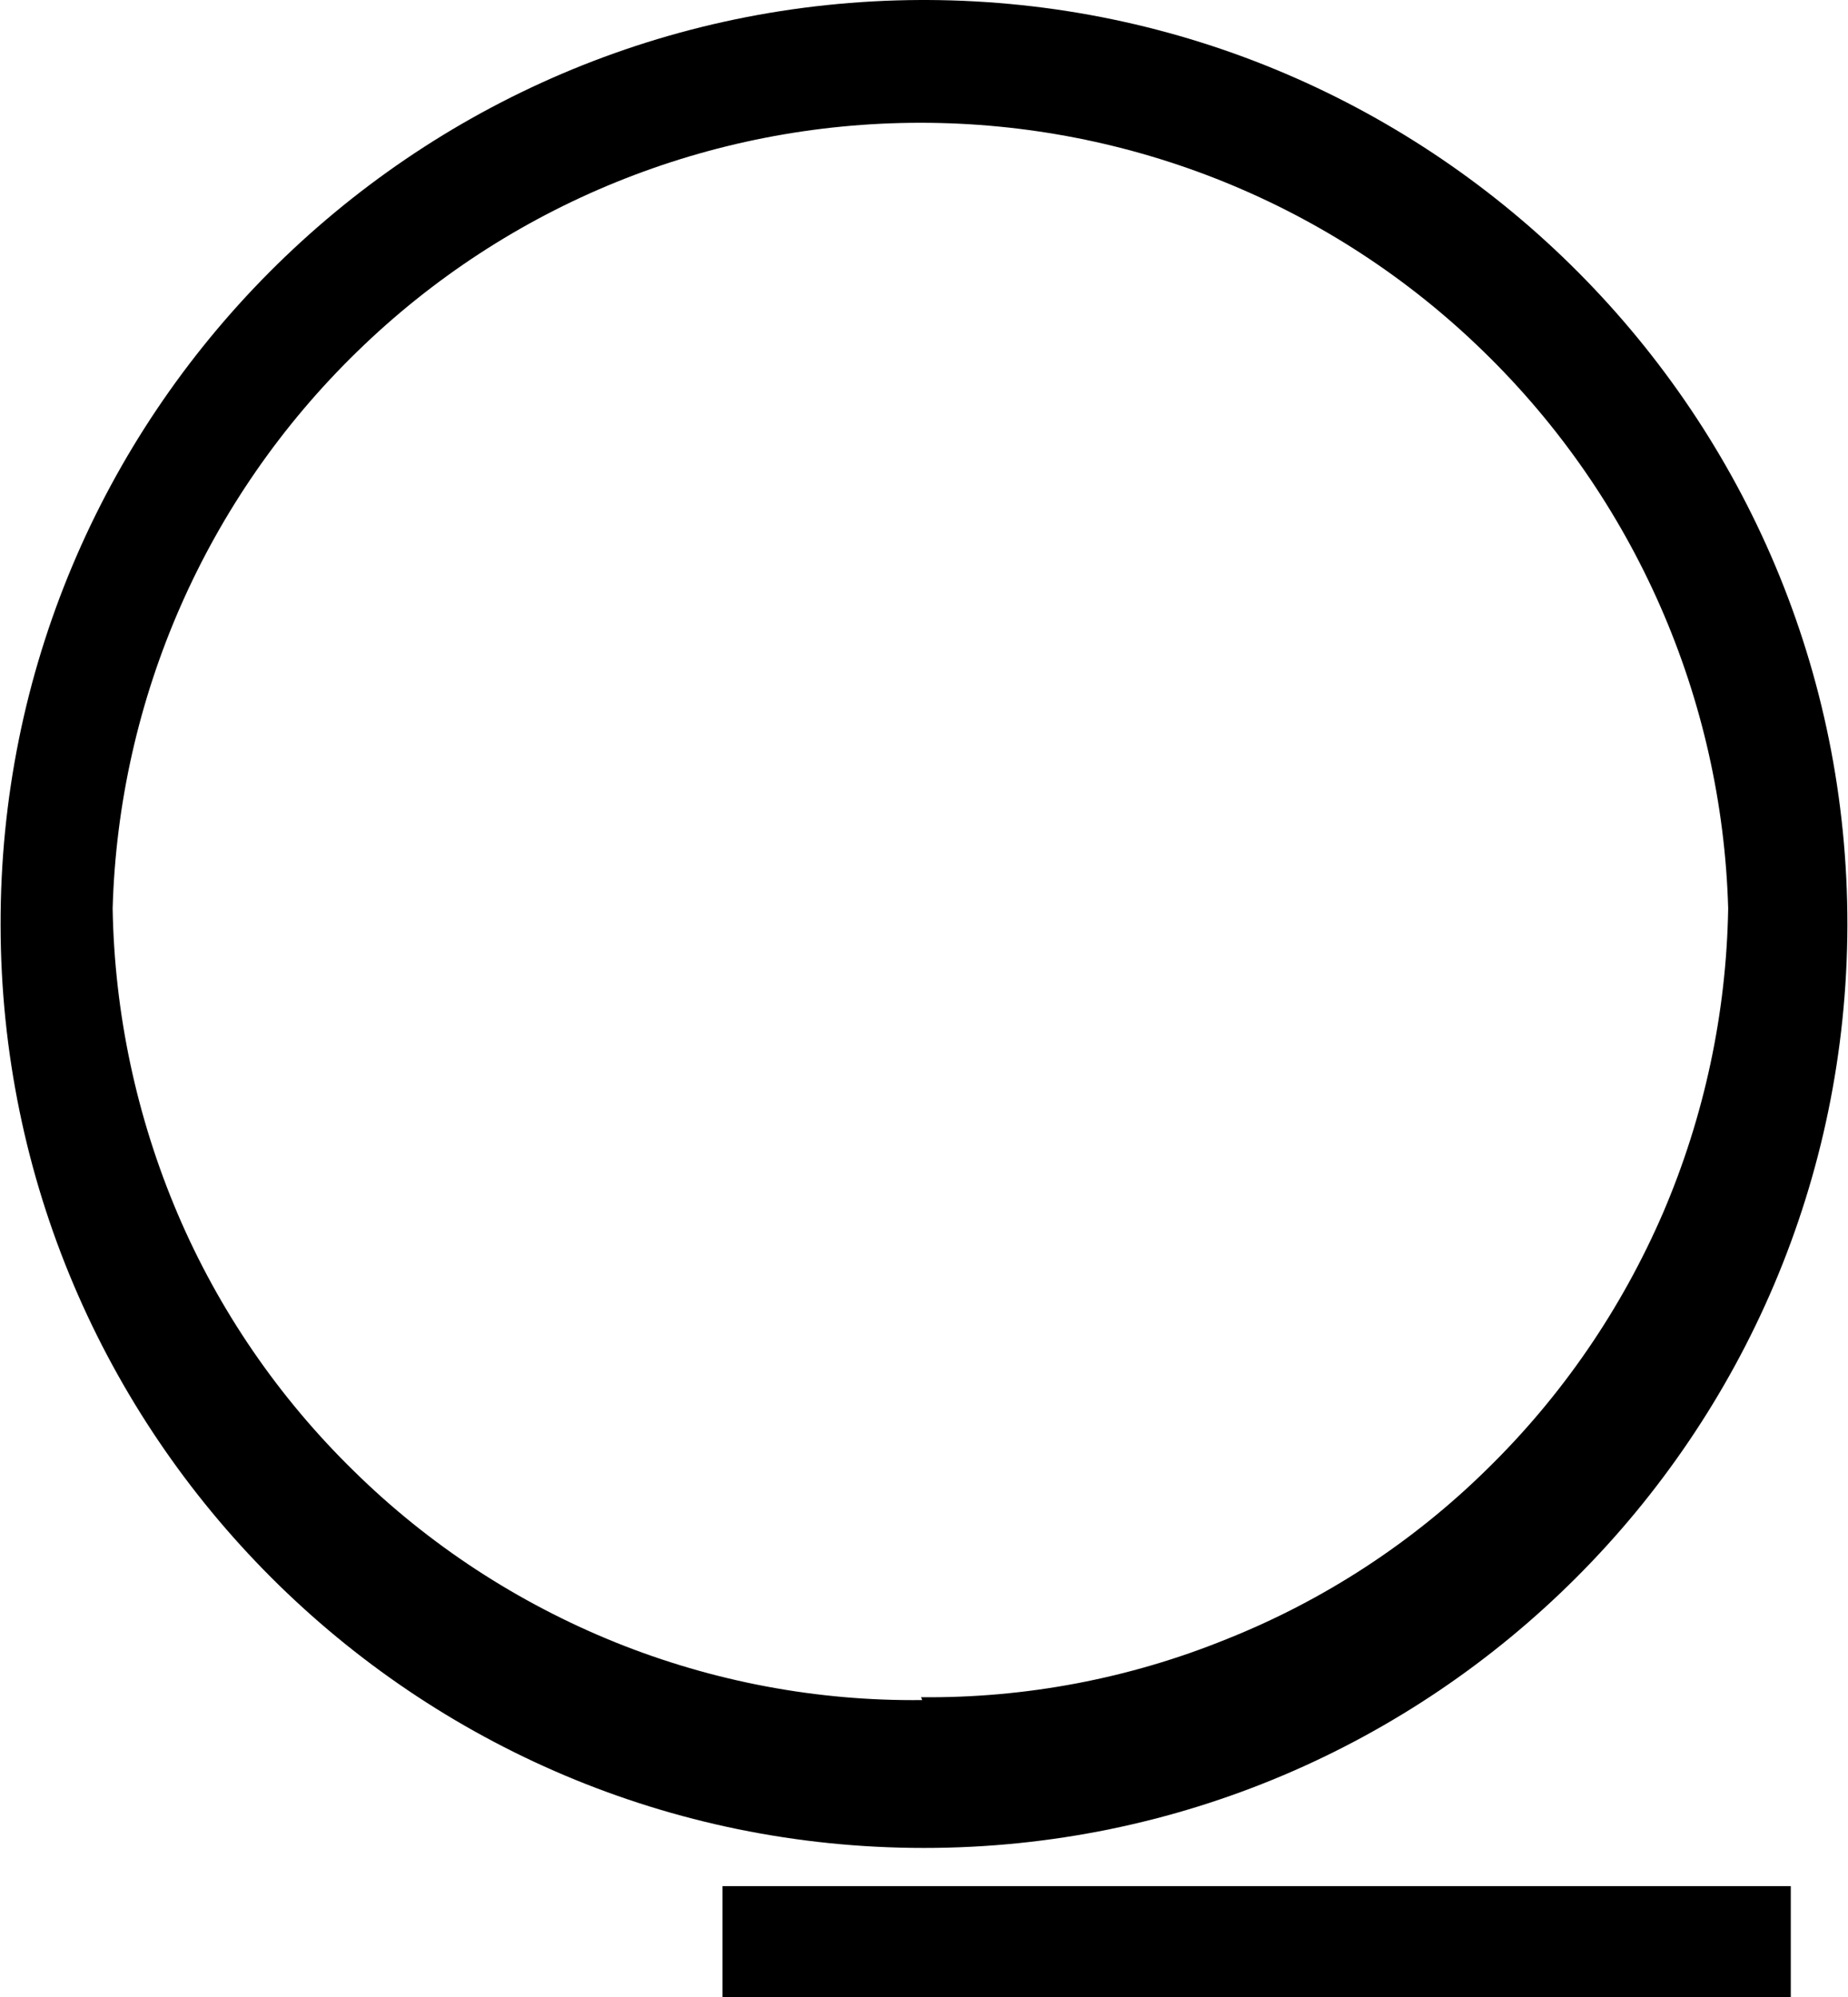 <svg version="1.2" xmlns="http://www.w3.org/2000/svg" viewBox="0 0 1547 1672" width="1547" height="1672"><defs><clipPath clipPathUnits="userSpaceOnUse" id="cp1"><path d="m3927.05-44.92v2950.06h-7737.69v-2950.06z"/></clipPath><clipPath clipPathUnits="userSpaceOnUse" id="cp2"><path d="m3927.05-44.92v2950.06h-7737.69v-2950.06z"/></clipPath><clipPath clipPathUnits="userSpaceOnUse" id="cp3"><path d="m3927.05-44.92v2950.06h-7737.69v-2950.06z"/></clipPath></defs><style></style><g clip-path="url(#cp1)"></g><g clip-path="url(#cp2)"><path fill-rule="evenodd" d="m776 0c426.2 1.5 771 348.4 770.5 774.6-1 426.7-346.8 772.6-773 772.6-426.7 0-772.5-345.9-773-772.6-1-426.2 343.8-773.1 770.5-774.6m0 1421c87.3 0.9 174.2-15.5 255.5-48.5 81.4-32.4 155.7-80.8 218.1-142.2 62.9-61.4 112.8-134.3 147.7-215.1 34.4-80.4 52.9-166.7 54.4-254.6-5-176.1-78.4-343.3-204.6-466.1-126.3-123.3-295.4-191.7-471.6-191.7-176.2 0-345.3 68.4-471.6 191.7-126.2 122.8-199.6 290-204.6 466.1 1.5 87.9 20 174.7 54.4 255.6 34.4 80.8 84.8 154.2 147.7 215.6 62.9 61.9 137.3 110.3 218.6 143.2 81.8 33 169.2 49.4 257 48.4z"/></g><path  d="m1499.1 1579.2v92.8h-894.3v-92.8z"/><g clip-path="url(#cp3)"></g></svg>